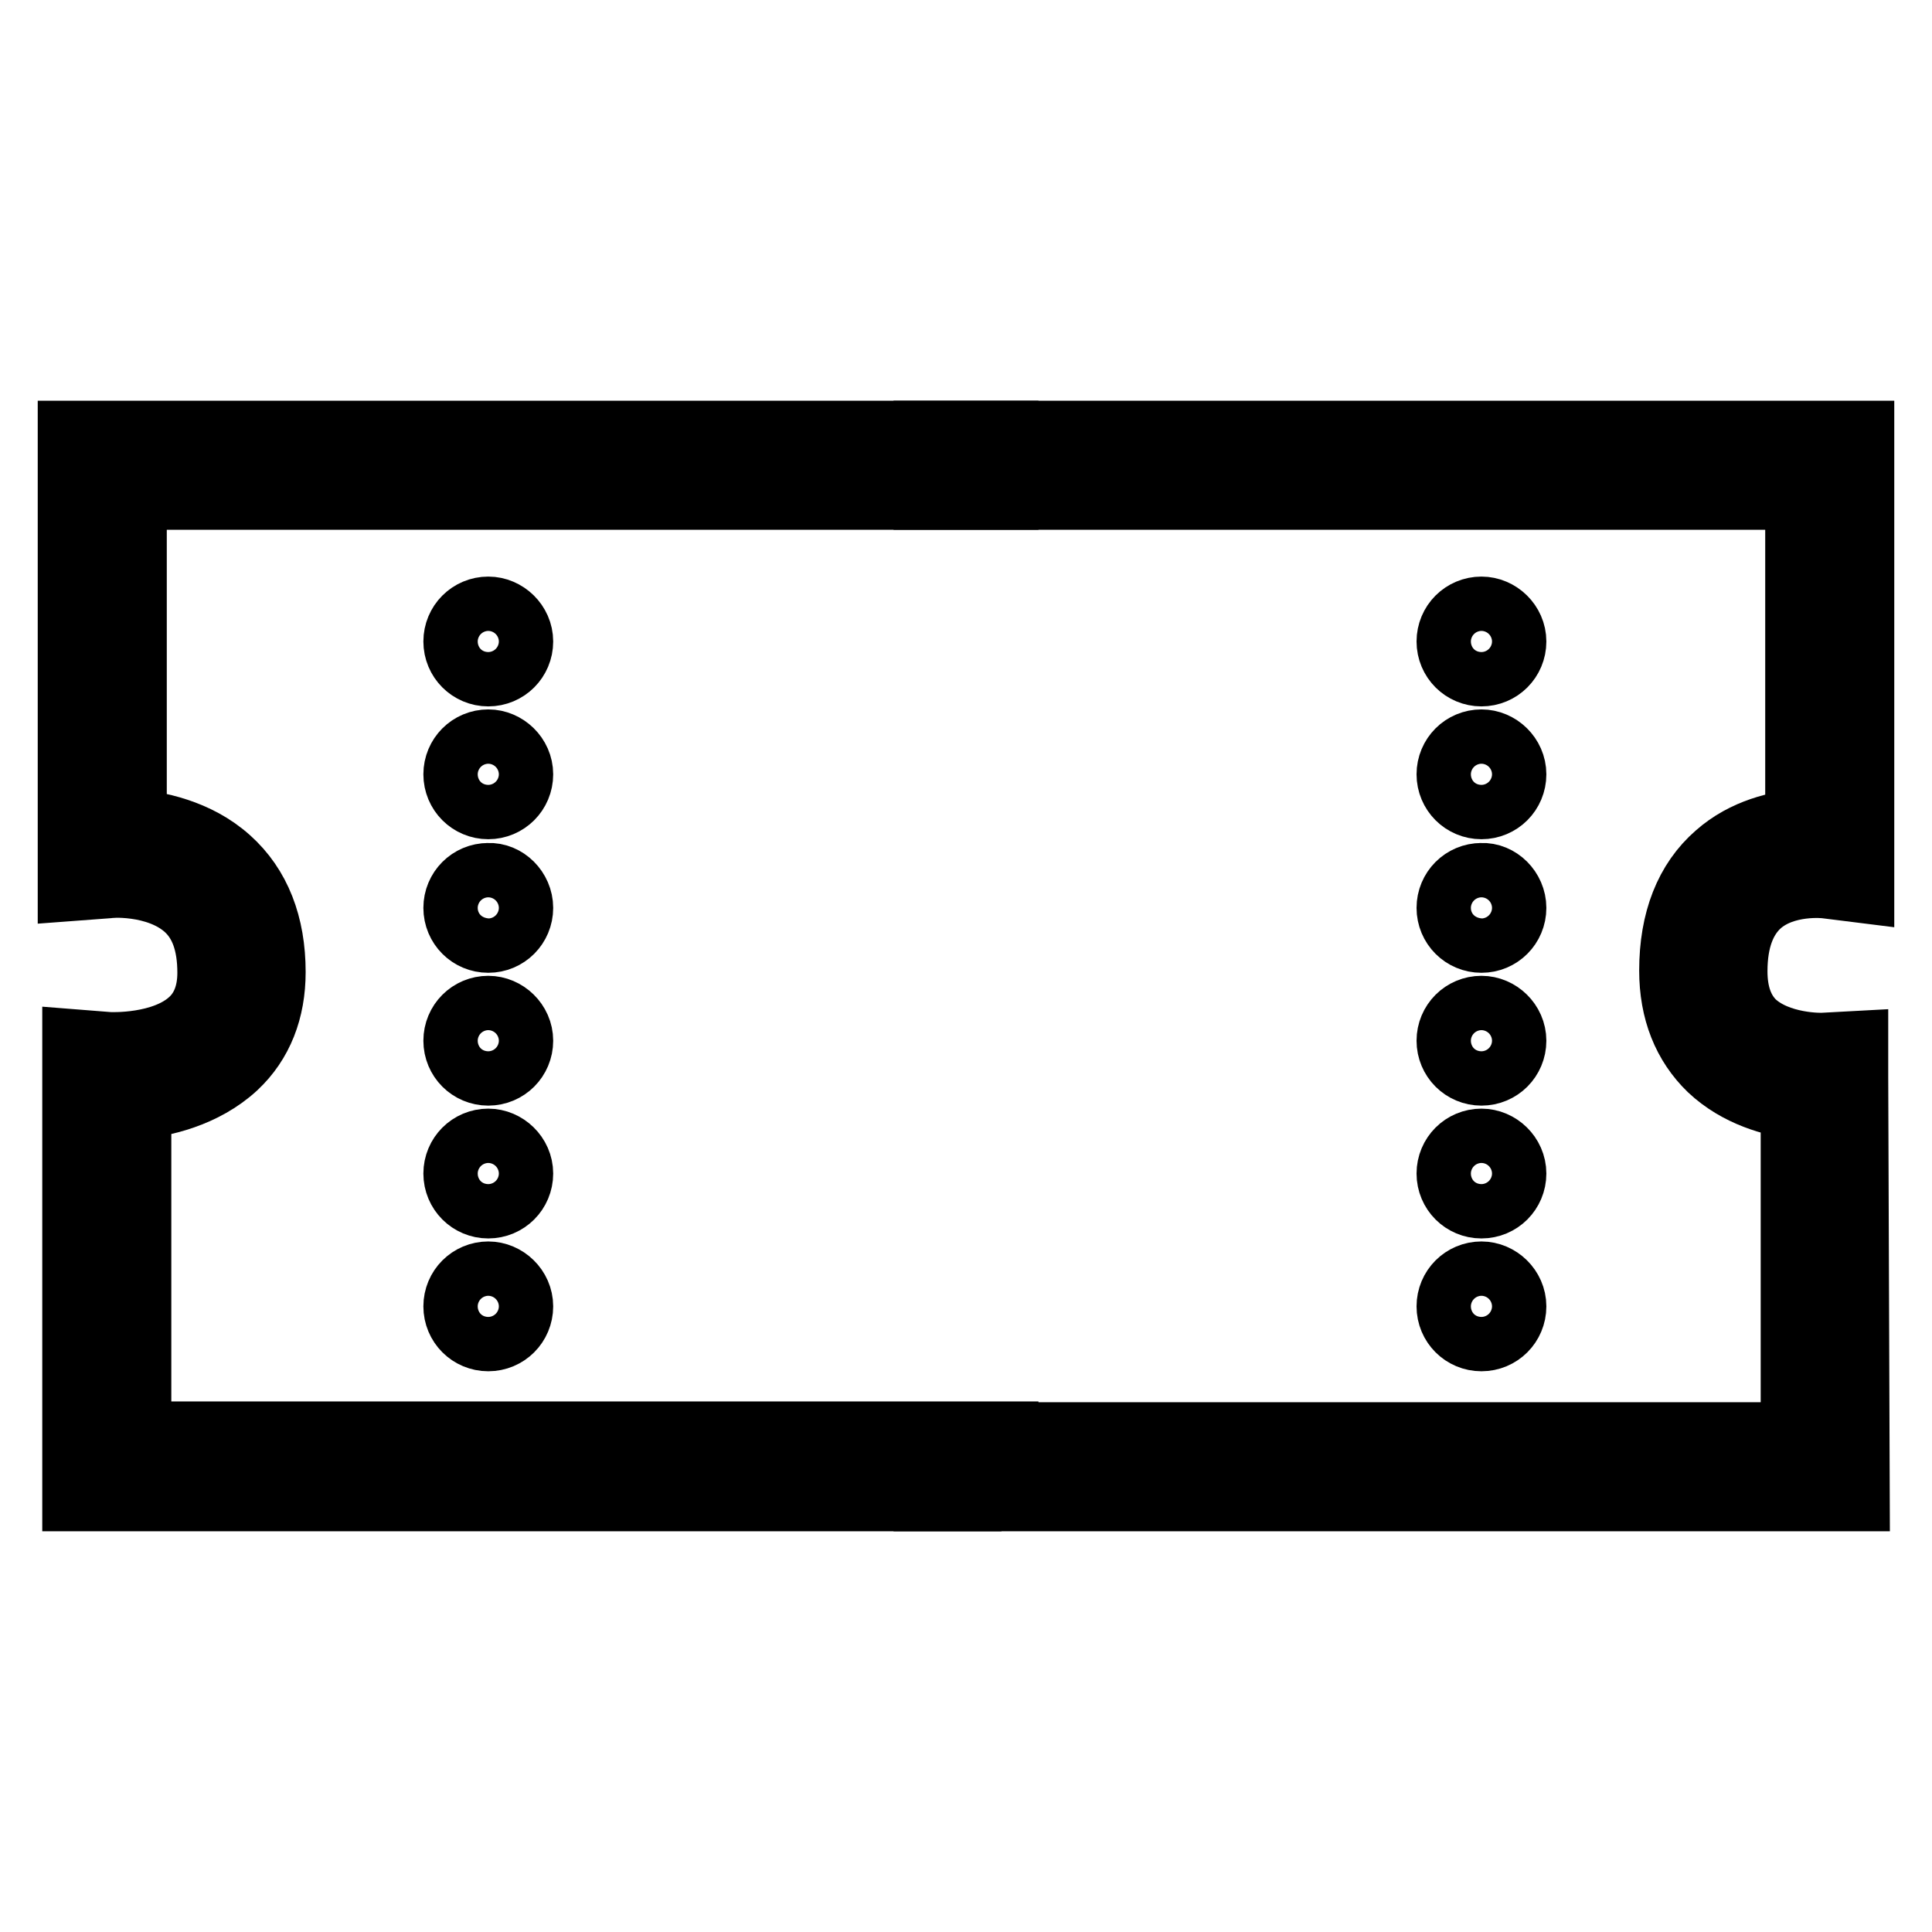 <?xml version="1.0" encoding="utf-8"?>
<!-- Svg Vector Icons : http://www.onlinewebfonts.com/icon -->
<!DOCTYPE svg PUBLIC "-//W3C//DTD SVG 1.1//EN" "http://www.w3.org/Graphics/SVG/1.1/DTD/svg11.dtd">
<svg version="1.1" xmlns="http://www.w3.org/2000/svg" xmlns:xlink="http://www.w3.org/1999/xlink" x="0px" y="0px" viewBox="0 0 256 256" enable-background="new 0 0 256 256" xml:space="preserve">
<g> <path stroke-width="10" fill-opacity="0" stroke="#000000"  d="M132.7,197.9H10.6v-59.1l3.8,0.3c0.1,0,7.5,0.4,11.5-3.4c1.7-1.6,2.6-3.9,2.6-6.8c0-4.1-1.1-7.1-3.3-9.1 c-4.2-3.8-11.1-3.2-11.2-3.1L10,117l0-3.9v-55h122.6v7.1H17.1v44.3c3.5,0.3,8.7,1.3,12.7,4.9c3.8,3.4,5.7,8.3,5.7,14.4 c0,4.9-1.6,9-4.8,12c-4,3.7-9.4,4.9-13,5.2v44.7h114.9V197.9z"/> <path stroke-width="10" fill-opacity="0" stroke="#000000"  d="M245.4,197.9H123.4v-7.1h114.9V146c-3.2-0.4-7.7-1.6-11.2-4.9c-3.2-3.1-4.9-7.3-4.9-12.5 c0-6.5,2-11.5,5.8-14.8c3.5-3.1,7.8-4,10.9-4.3V65.2H123.4v-7.1H246v59.1l-4-0.5c0,0-5.7-0.7-9.4,2.6c-2.2,2-3.4,5.1-3.4,9.4 c0,3.2,0.9,5.6,2.6,7.3c3.6,3.4,9.7,3.2,9.7,3.2l3.7-0.2l0,3.7L245.4,197.9L245.4,197.9z M68.3,173.1c0,2-1.6,3.6-3.6,3.6 c-2,0-3.6-1.6-3.6-3.6s1.6-3.6,3.6-3.6C66.6,169.5,68.3,171.1,68.3,173.1z M68.3,155.5c0,2-1.6,3.6-3.6,3.6c-2,0-3.6-1.6-3.6-3.6 s1.6-3.6,3.6-3.6C66.6,151.9,68.3,153.5,68.3,155.5z M68.3,137.9c0,2-1.6,3.6-3.6,3.6c-2,0-3.6-1.6-3.6-3.6c0-2,1.6-3.6,3.6-3.6 C66.6,134.3,68.3,135.9,68.3,137.9z M68.3,120.3c0,2-1.6,3.6-3.6,3.6c-2,0-3.6-1.6-3.6-3.6c0-2,1.6-3.6,3.6-3.6 C66.6,116.6,68.3,118.3,68.3,120.3z M68.3,102.6c0,2-1.6,3.6-3.6,3.6c-2,0-3.6-1.6-3.6-3.6s1.6-3.6,3.6-3.6 C66.6,99,68.3,100.6,68.3,102.6z M68.3,85c0,2-1.6,3.6-3.6,3.6c-2,0-3.6-1.6-3.6-3.6s1.6-3.6,3.6-3.6C66.6,81.4,68.3,83,68.3,85z" /> <path stroke-width="10" fill-opacity="0" stroke="#000000"  d="M199.9,173.1c0,2-1.6,3.6-3.6,3.6c-2,0-3.6-1.6-3.6-3.6s1.6-3.6,3.6-3.6 C198.2,169.5,199.9,171.1,199.9,173.1z M199.9,155.5c0,2-1.6,3.6-3.6,3.6c-2,0-3.6-1.6-3.6-3.6s1.6-3.6,3.6-3.6 C198.2,151.9,199.9,153.5,199.9,155.5z M199.9,137.9c0,2-1.6,3.6-3.6,3.6c-2,0-3.6-1.6-3.6-3.6c0-2,1.6-3.6,3.6-3.6 C198.2,134.3,199.9,135.9,199.9,137.9z M199.9,120.3c0,2-1.6,3.6-3.6,3.6c-2,0-3.6-1.6-3.6-3.6c0-2,1.6-3.6,3.6-3.6 C198.2,116.6,199.9,118.3,199.9,120.3z M199.9,102.6c0,2-1.6,3.6-3.6,3.6c-2,0-3.6-1.6-3.6-3.6s1.6-3.6,3.6-3.6 C198.2,99,199.9,100.6,199.9,102.6z M199.9,85c0,2-1.6,3.6-3.6,3.6c-2,0-3.6-1.6-3.6-3.6s1.6-3.6,3.6-3.6 C198.2,81.4,199.9,83,199.9,85z"/></g>
</svg>
